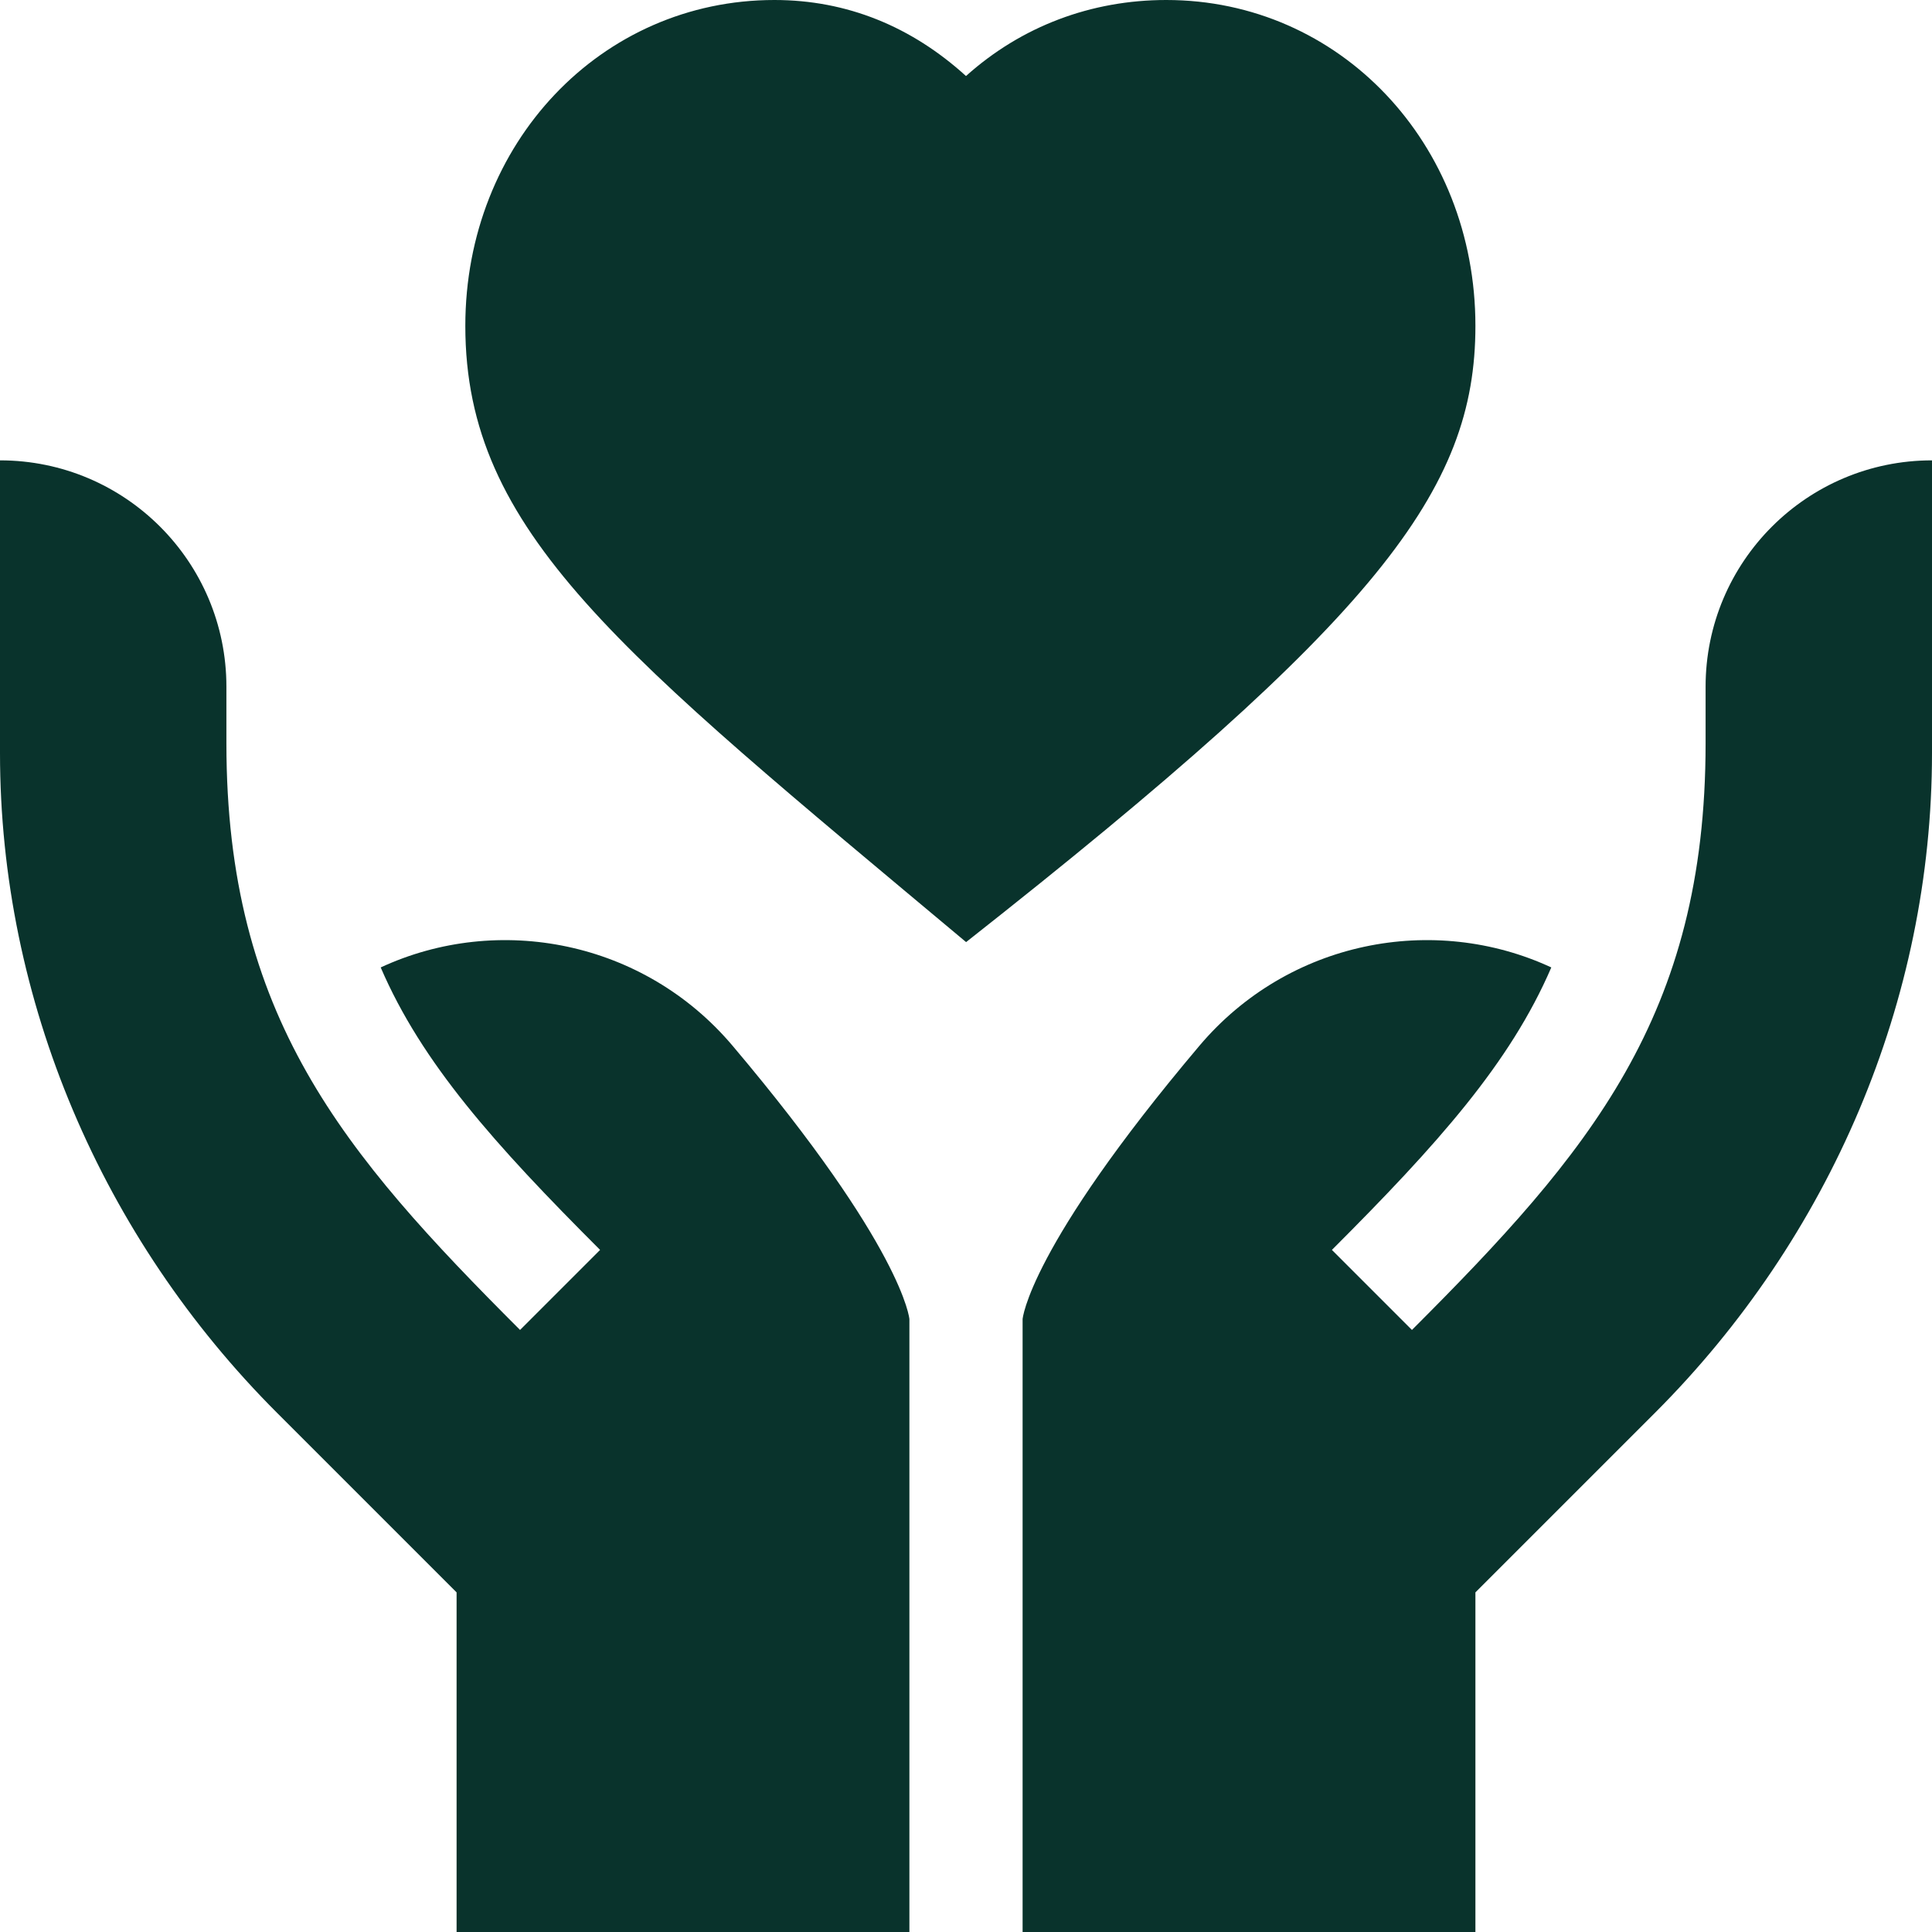 <svg xmlns="http://www.w3.org/2000/svg" version="1.1" xmlns:xlink="http://www.w3.org/1999/xlink" width="512" height="512" x="0" y="0" viewBox="0 0 512 512" style="enable-background:new 0 0 512 512" xml:space="preserve"><g><path d="M100.89 256.38c10.89 25.31 30.08 46.8 58.14 74.86l-21.21 21.21C90.81 305.45 60 269.23 60 197v-15c0-33.14-26.86-60-60-60v77.58c0 65.58 27.05 128.47 73.42 174.84L121 422v90h120V349.58s-1.48-18.72-46.83-72.41c-23.57-27.91-62.12-35.25-93.28-20.79zM391 86.367C391 37.937 355.013 0 309.071 0 289.263 0 270.753 6.909 256 20.149 241.579 7.049 224.471 0 205.229 0c-45.933 0-81.914 37.937-81.914 86.367 0 54.722 40.751 86.315 132.712 163.3C365.041 163.828 391 130.051 391 86.367zM452 182v15c0 72.23-30.81 108.45-77.82 155.45l-21.21-21.21c28.06-28.06 47.25-49.55 58.14-74.86-31.16-14.46-69.71-7.12-93.28 20.79-45.35 53.69-46.83 72.41-46.83 72.41V512h120v-90l47.58-47.58C484.95 328.05 512 265.16 512 199.58V122c-33.14 0-60 26.86-60 60z" fill="#09332c" opacity="1" data-original="#000000"></path></g></svg>